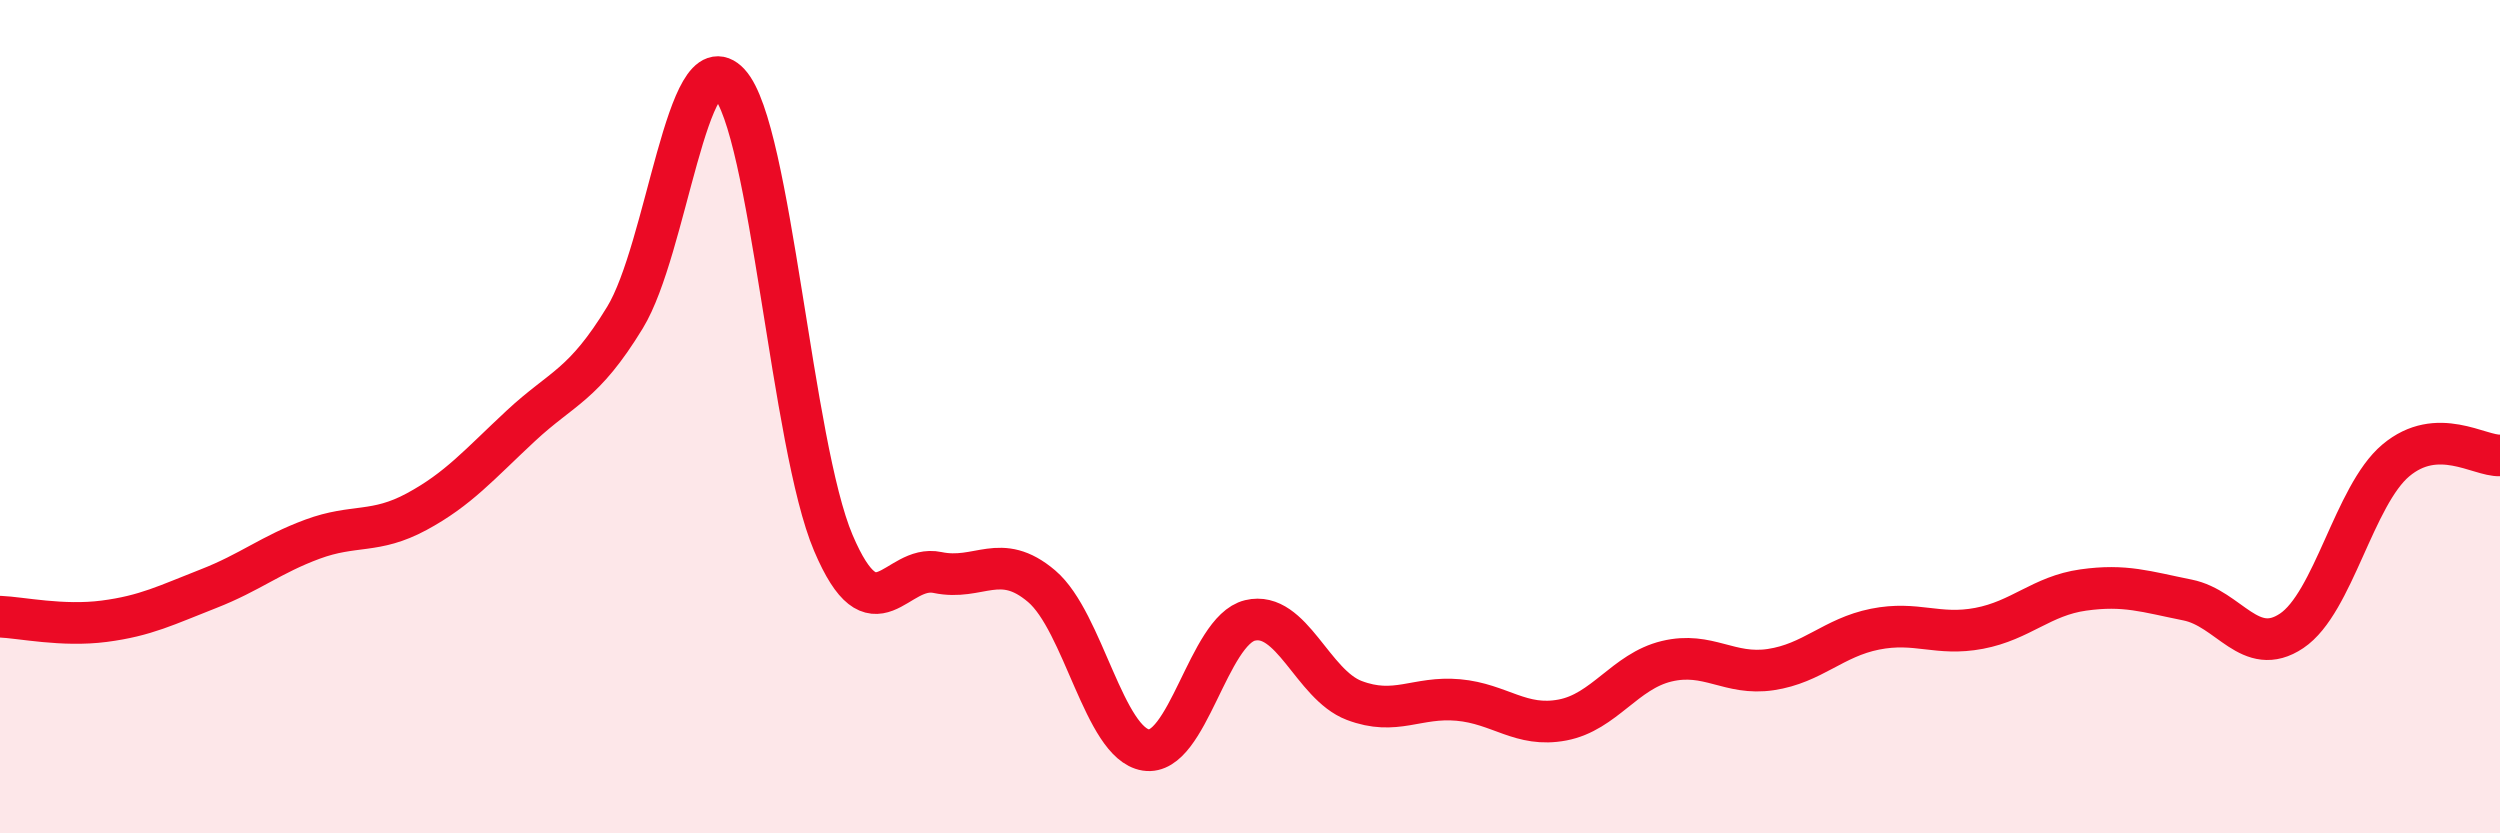 
    <svg width="60" height="20" viewBox="0 0 60 20" xmlns="http://www.w3.org/2000/svg">
      <path
        d="M 0,14.8 C 0.5,14.82 1.5,15.04 2.5,14.91 C 3.5,14.78 4,14.52 5,14.13 C 6,13.74 6.5,13.31 7.5,12.94 C 8.5,12.57 9,12.82 10,12.28 C 11,11.74 11.5,11.15 12.5,10.22 C 13.5,9.29 14,9.26 15,7.62 C 16,5.98 16.5,0.92 17.5,2 C 18.5,3.08 19,10.68 20,13.03 C 21,15.38 21.5,13.53 22.5,13.74 C 23.5,13.95 24,13.22 25,14.07 C 26,14.92 26.5,17.84 27.5,18 C 28.5,18.16 29,15.13 30,14.89 C 31,14.65 31.5,16.43 32.5,16.81 C 33.5,17.19 34,16.71 35,16.8 C 36,16.89 36.5,17.47 37.5,17.28 C 38.5,17.09 39,16.11 40,15.87 C 41,15.63 41.5,16.22 42.5,16.07 C 43.5,15.92 44,15.3 45,15.1 C 46,14.9 46.5,15.27 47.5,15.08 C 48.5,14.89 49,14.3 50,14.16 C 51,14.02 51.5,14.2 52.5,14.4 C 53.5,14.6 54,15.81 55,15.14 C 56,14.47 56.5,11.89 57.5,11.05 C 58.5,10.21 59.5,10.95 60,10.93L60 20L0 20Z"
        fill="#EB0A25"
        opacity="0.1"
        stroke-linecap="round"
        stroke-linejoin="round"
      />
      <path
        d="M 0,14.8 C 0.5,14.82 1.5,15.04 2.5,14.91 C 3.5,14.78 4,14.52 5,14.13 C 6,13.74 6.5,13.31 7.5,12.94 C 8.5,12.57 9,12.82 10,12.28 C 11,11.74 11.5,11.15 12.5,10.22 C 13.5,9.29 14,9.26 15,7.62 C 16,5.98 16.5,0.92 17.5,2 C 18.5,3.08 19,10.68 20,13.03 C 21,15.38 21.5,13.53 22.5,13.74 C 23.5,13.95 24,13.22 25,14.07 C 26,14.92 26.5,17.84 27.5,18 C 28.5,18.16 29,15.13 30,14.89 C 31,14.65 31.5,16.43 32.5,16.81 C 33.5,17.19 34,16.71 35,16.8 C 36,16.89 36.5,17.47 37.5,17.28 C 38.5,17.09 39,16.11 40,15.87 C 41,15.63 41.5,16.22 42.5,16.07 C 43.5,15.92 44,15.3 45,15.1 C 46,14.9 46.5,15.27 47.5,15.08 C 48.5,14.89 49,14.3 50,14.16 C 51,14.02 51.5,14.2 52.5,14.4 C 53.5,14.6 54,15.81 55,15.14 C 56,14.47 56.5,11.89 57.5,11.05 C 58.5,10.21 59.5,10.95 60,10.93"
        stroke="#EB0A25"
        stroke-width="1"
        fill="none"
        stroke-linecap="round"
        stroke-linejoin="round"
      />
    </svg>
  